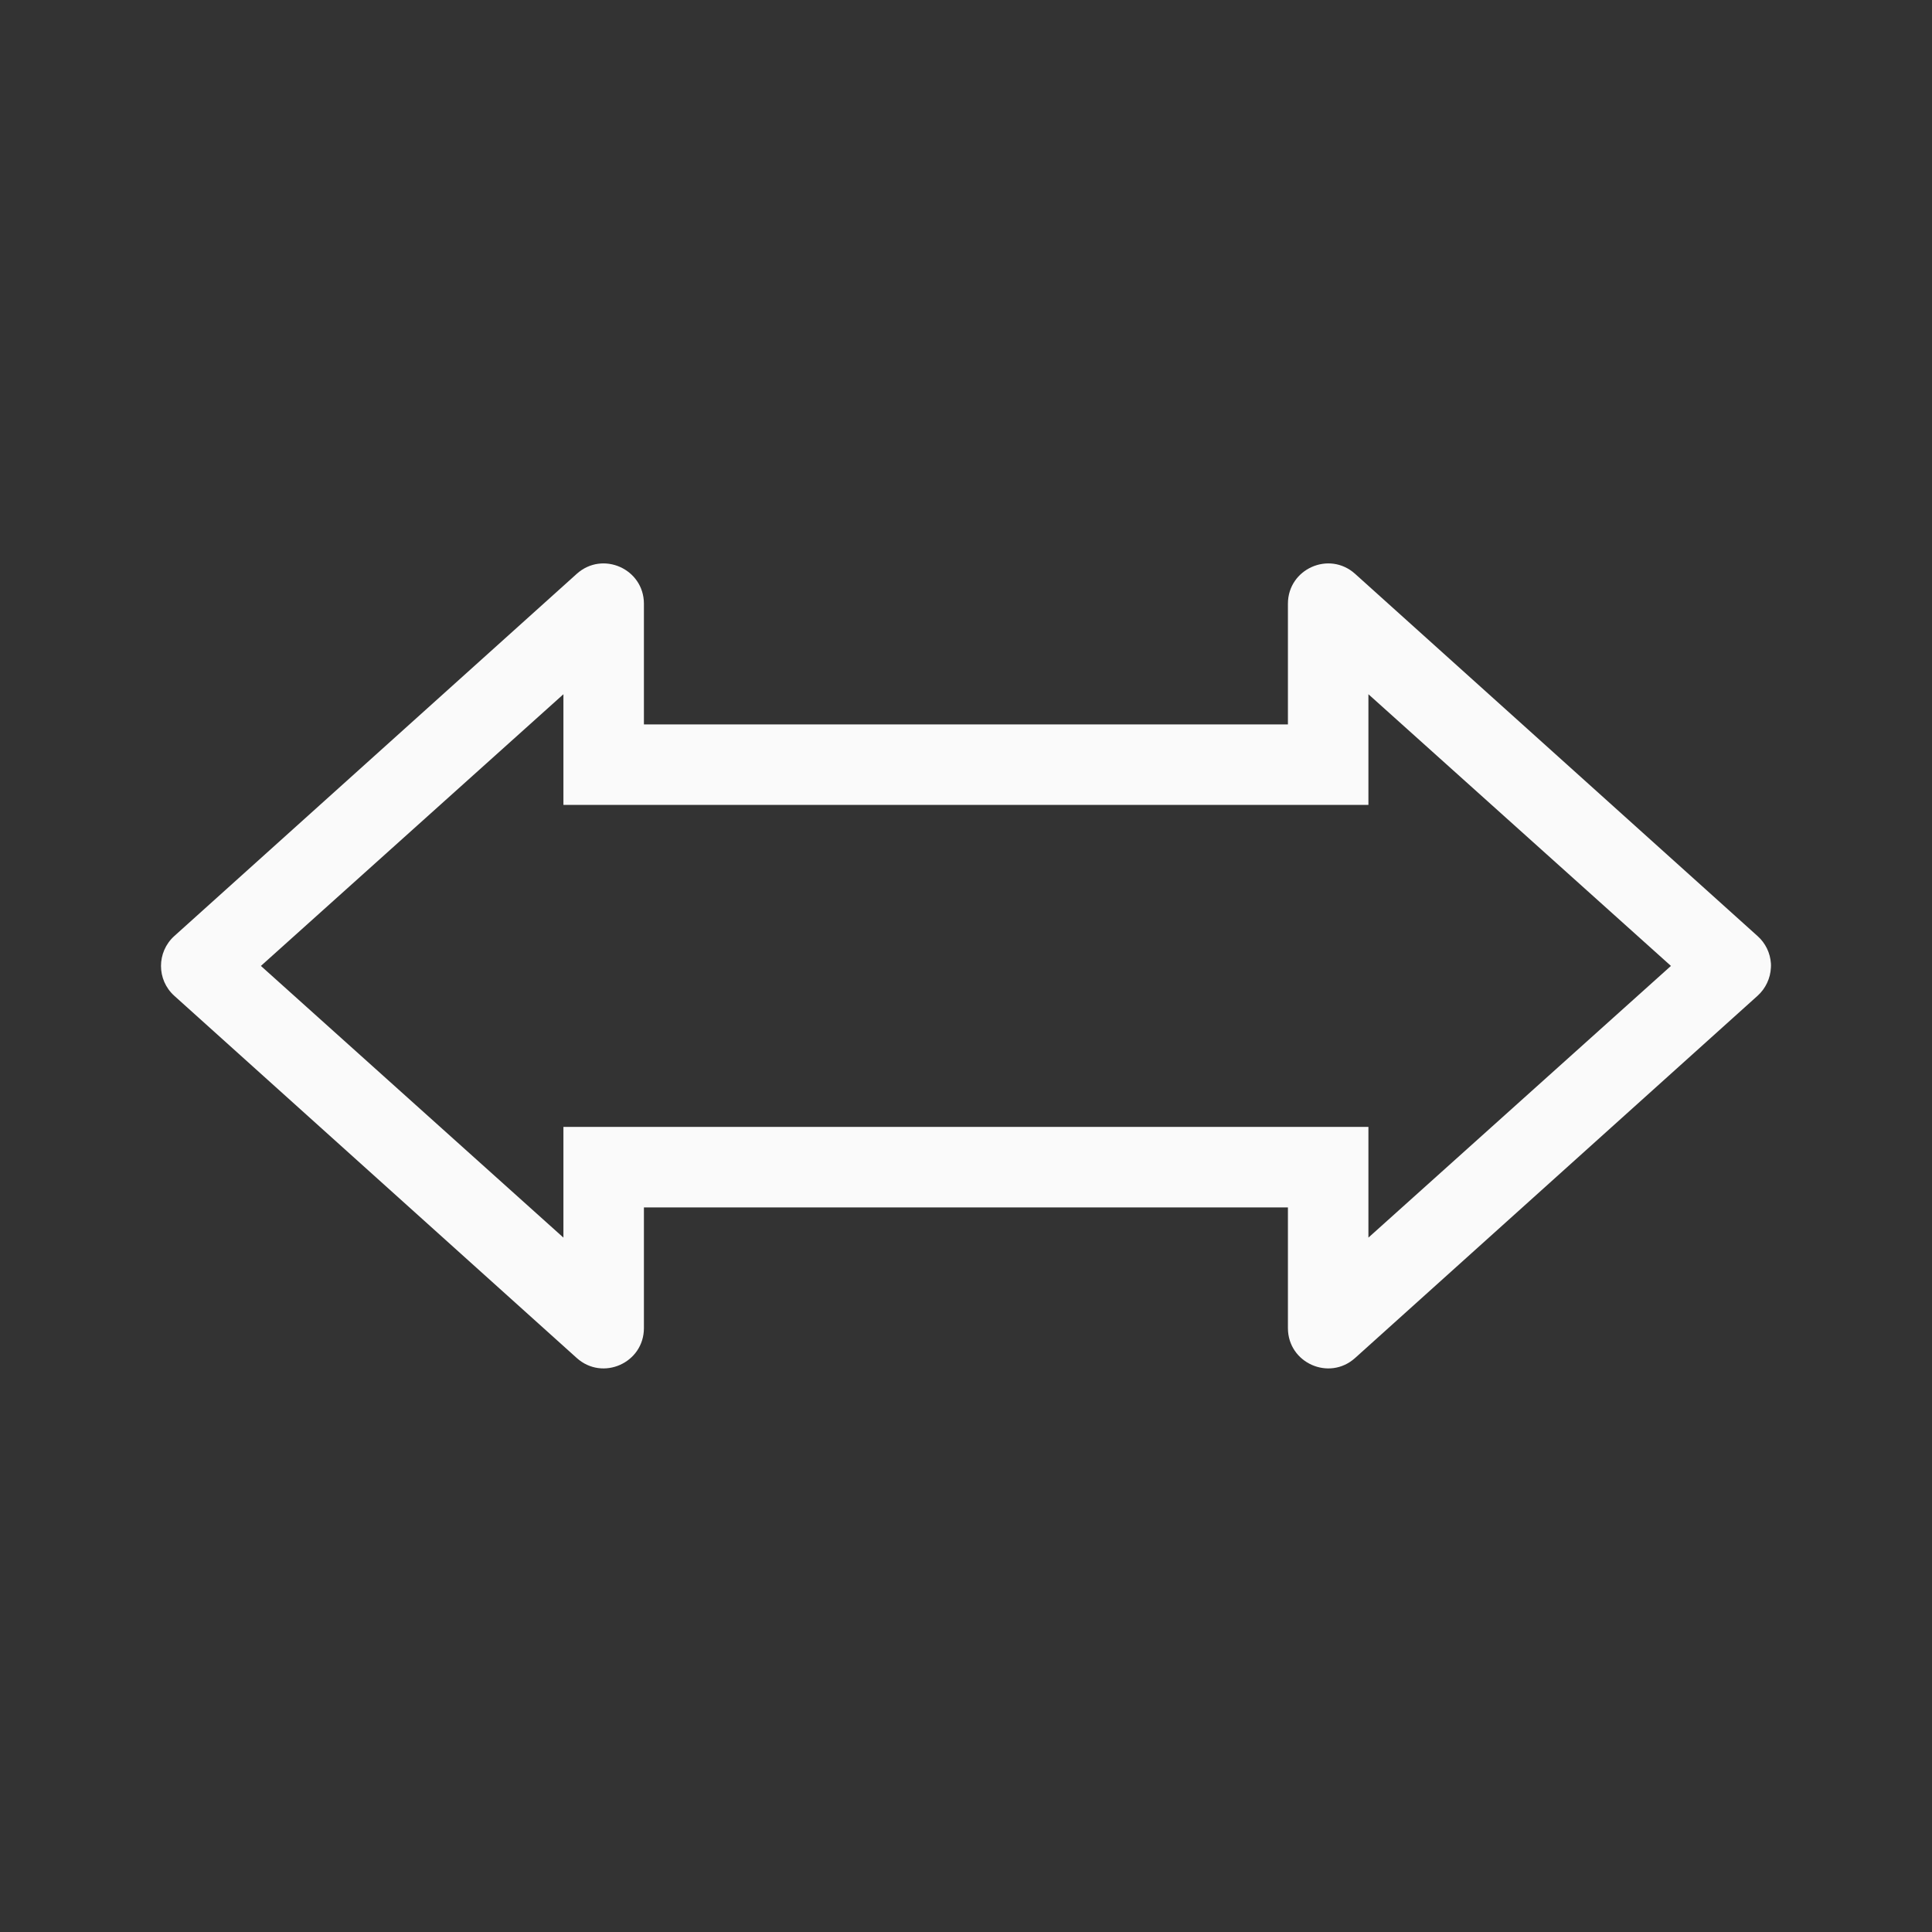 <svg viewBox="0 0 24 24" xmlns="http://www.w3.org/2000/svg"><rect x="0" y="0" width="24" height="24" fill="#333333" stroke="none"/><path d="m21.999 11.968c-.009-.131-.068-.253-.166-.34l-5-4.5c-.322-.289-.833-.061-.834.371v1.5h-8v-1.5c-.001-.432-.512-.66-.834-.371l-5 4.5c-.22.199-.22.544 0 .742l5 4.5c.322.289.833.061.834-.371v-1.5h8v1.5c.001.432.512.66.834.371l5-4.5c.1-.09.16-.217.166-.352.001-.017.001-.034 0-.051zm-1.242.031-3.758 3.375v-1.375h-10v1.375l-3.758-3.375 3.758-3.375v1.375h10v-1.375z" fill="#fafafa"/></svg>